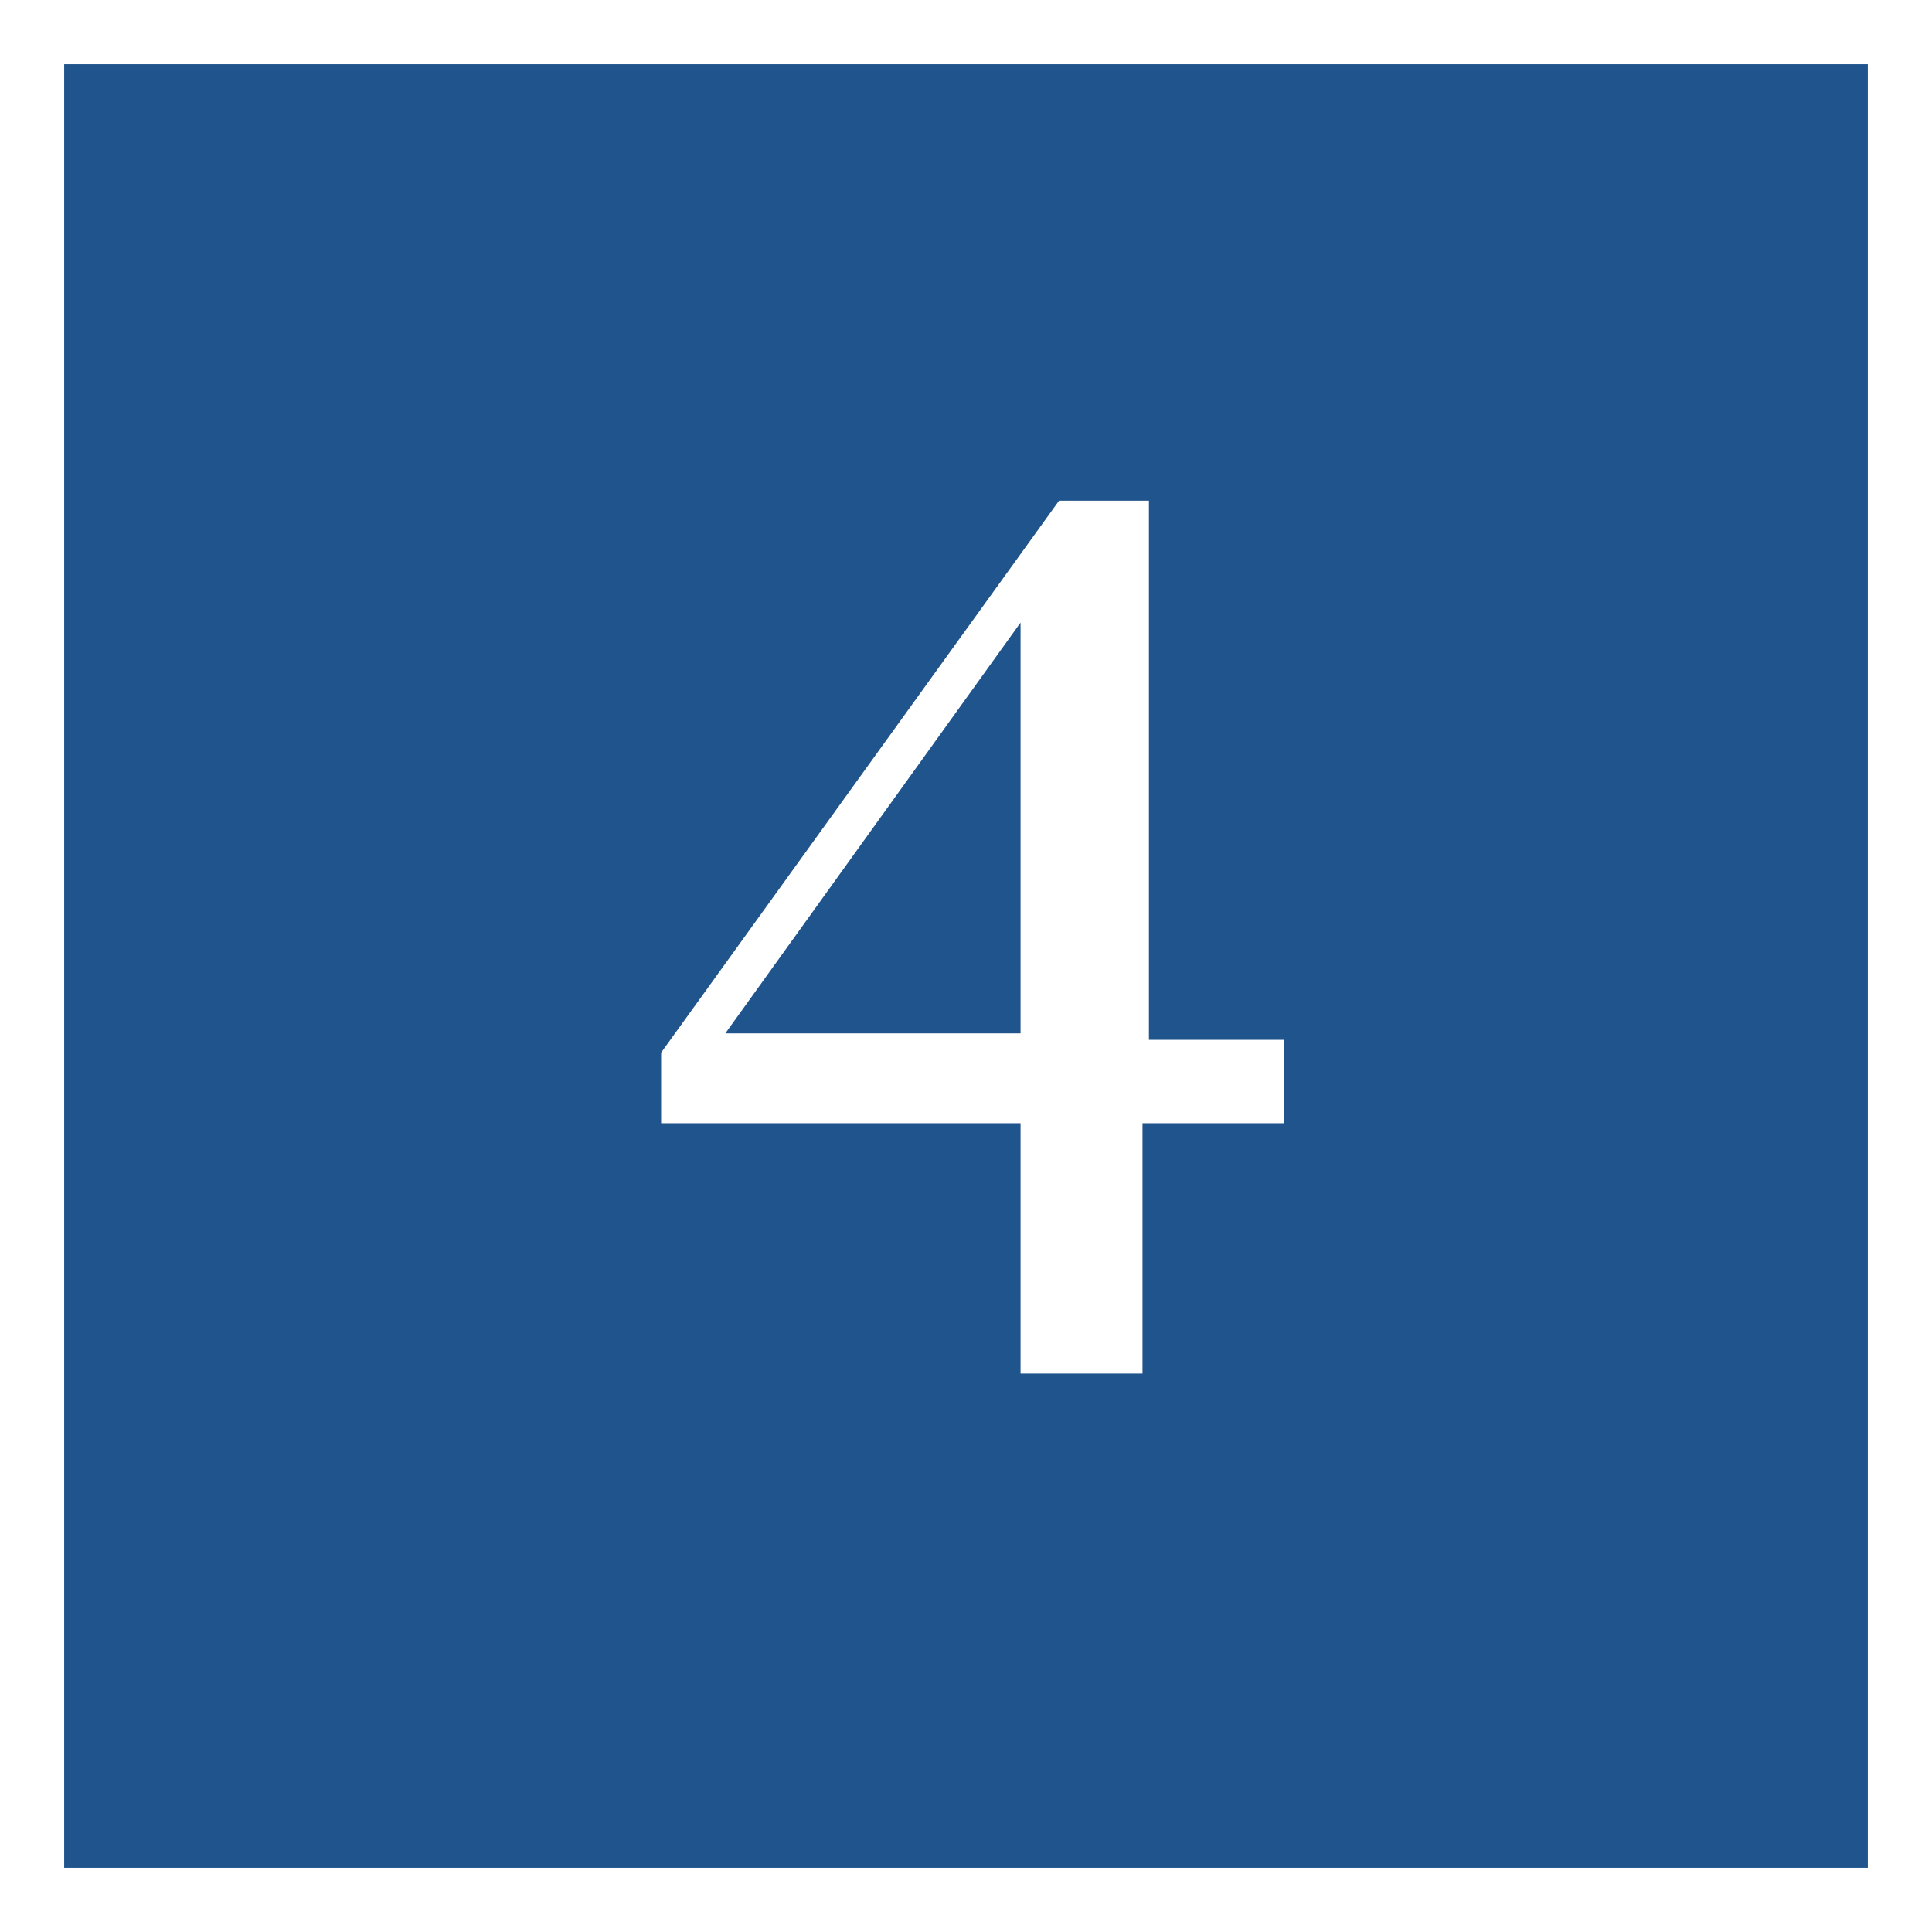 <?xml version="1.0" encoding="utf-8"?>
<!-- Generator: Adobe Illustrator 27.9.0, SVG Export Plug-In . SVG Version: 6.00 Build 0)  -->
<svg version="1.1" id="レイヤー_1" xmlns="http://www.w3.org/2000/svg" xmlns:xlink="http://www.w3.org/1999/xlink" x="0px" width="30" height="30"
	 y="0px" viewBox="0 0 30.1 30.1" style="enable-background:new 0 0 30.1 30.1;" xml:space="preserve">
<rect x="0" y="0" width="30.1" height="30.1" fill="#808080" stroke="none"/>
<style type="text/css">
	.st0{fill:#20548C;stroke:#FFFFFF;stroke-miterlimit:10;}
	.st1{fill:#FFFFFF;}
</style>
<g id="レイヤー_1_00000129899260148212618730000000860055904394918802_">
</g>
<g id="地図">
	<g>
		<rect x="0.5" y="0.5" class="st0" width="29.1" height="29.1"/>
		<g>
			<g>
				<path class="st1" d="M20,17.5h-2.2v3.9h-1.9v-3.9h-5.6v-1.1l6.2-8.6h1.4v8.4H20V17.5z M15.9,16.1V9.7l-4.6,6.4H15.9z"/>
			</g>
		</g>
	</g>
</g>
</svg>
